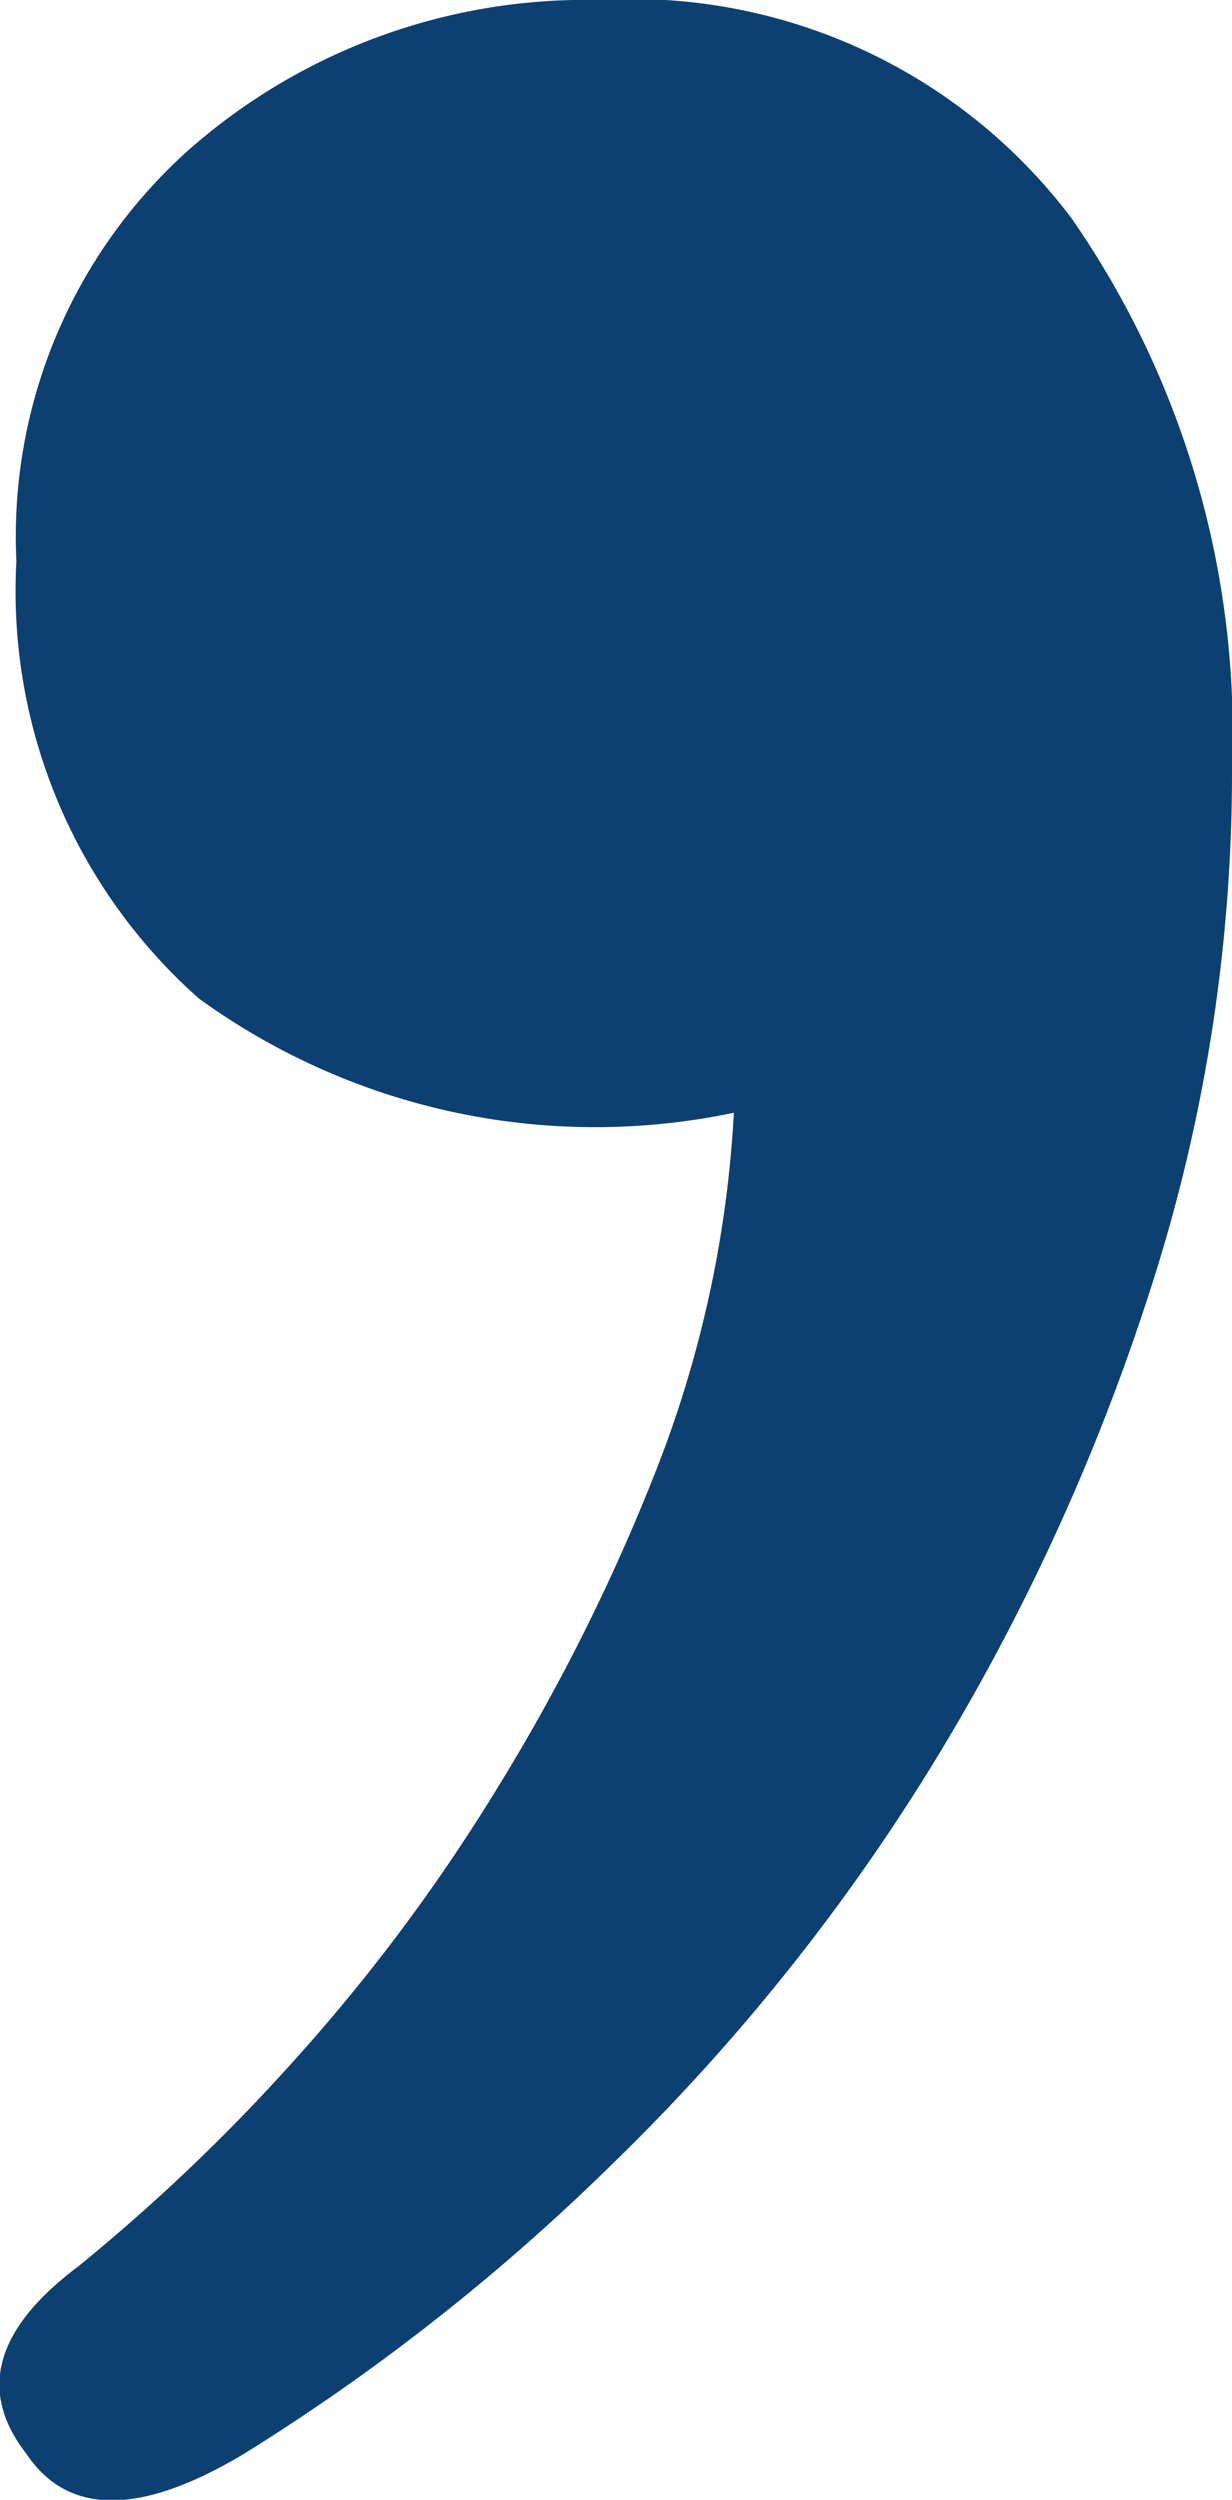 <svg xmlns="http://www.w3.org/2000/svg" width="10.672" height="21.645" viewBox="0 0 10.672 21.645">
  <path id="패스_68303" data-name="패스 68303" d="M13.59.9a14.551,14.551,0,0,1-.72,4.545,18.879,18.879,0,0,1-1.89,4.1,17.835,17.835,0,0,1-2.745,3.42,18.355,18.355,0,0,1-3.2,2.52q-1.35.81-1.89,0-.63-.81.45-1.62a16.424,16.424,0,0,0,1.845-1.755A15.869,15.869,0,0,0,7.2,9.765,17.3,17.3,0,0,0,8.6,6.975a9.917,9.917,0,0,0,.675-3.1,5.844,5.844,0,0,1-4.635-.99A4.71,4.71,0,0,1,3.06-.9,4.49,4.49,0,0,1,4.545-4.455,5.2,5.2,0,0,1,8.1-5.76a4.77,4.77,0,0,1,4.1,1.89A7.817,7.817,0,0,1,13.59.9Z" transform="translate(-2.918 5.76)" fill="#0c4071"/>
</svg>
